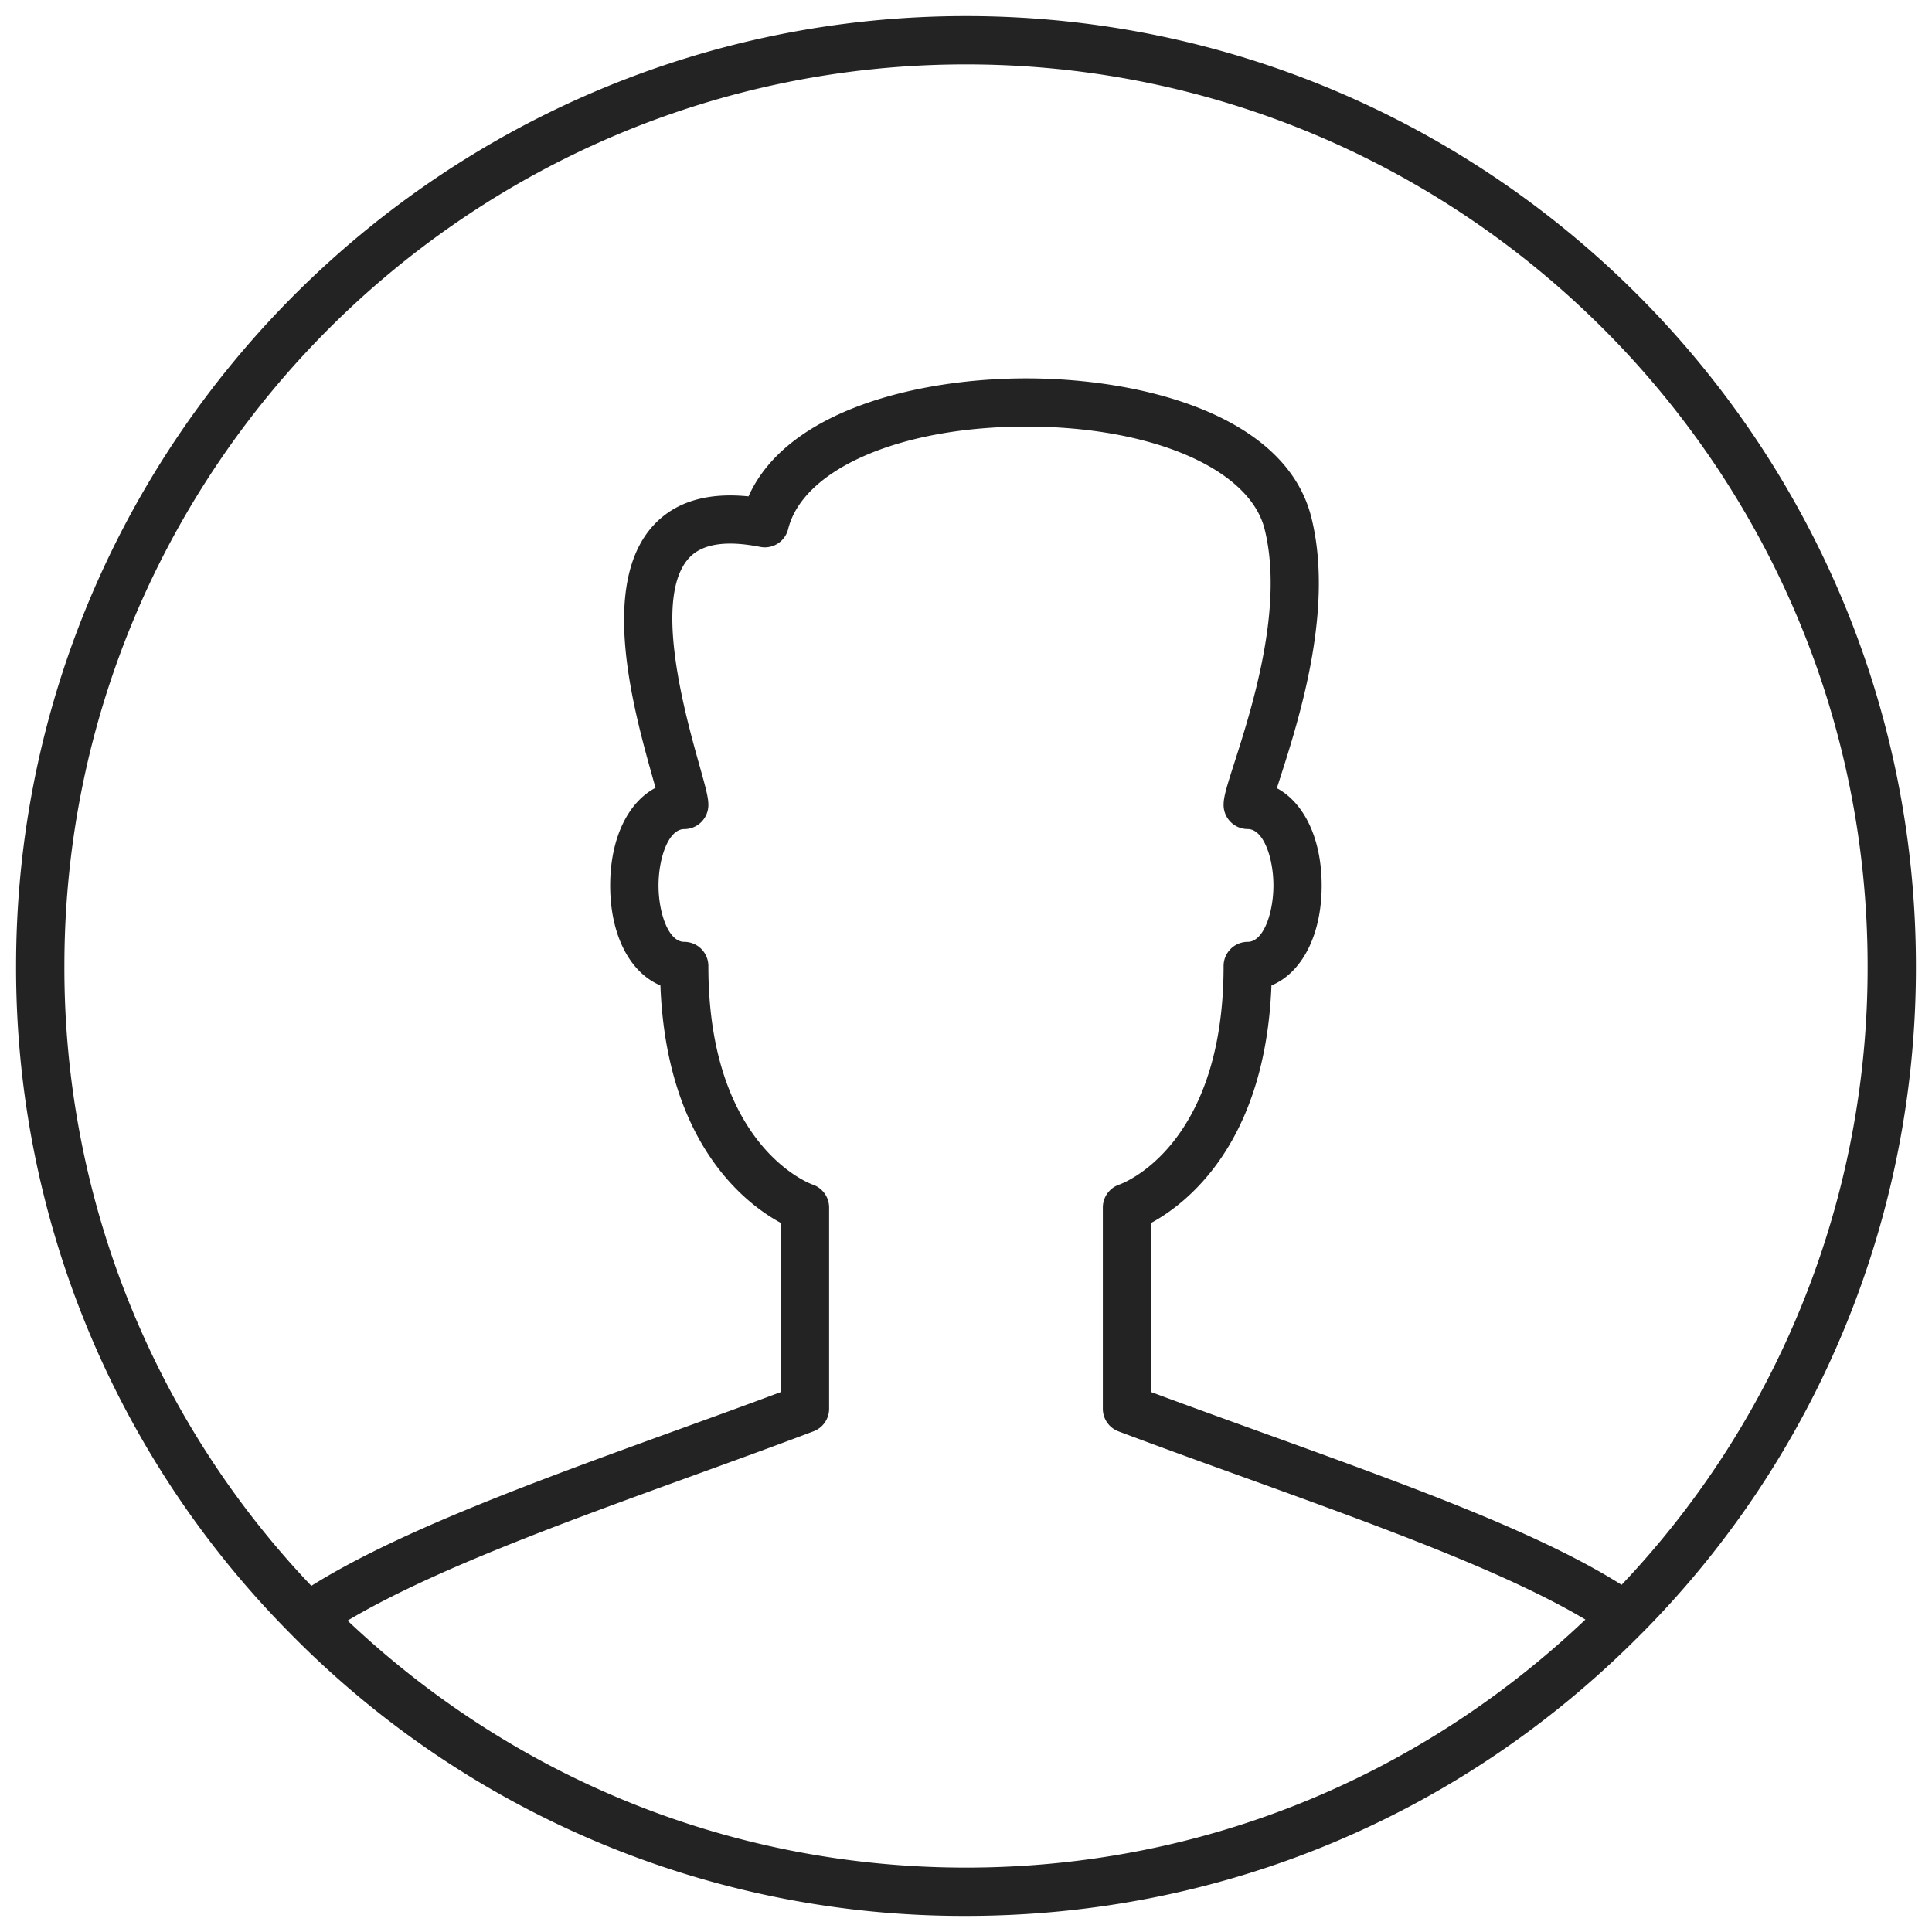 <svg xmlns="http://www.w3.org/2000/svg" width="20" height="20" viewBox="0 0 40 40"><path d="M39.667 20C39.667 9.156 30.845.333 20 .333 9.156.333.333 9.156.333 20a19.553 19.553 0 0 0 5.688 13.831A19.531 19.531 0 0 0 20 39.667c5.3 0 10.269-2.079 13.994-5.854l.004-.003A19.55 19.55 0 0 0 39.667 20zM1.333 20C1.333 9.707 9.707 1.333 20 1.333S38.667 9.707 38.667 20a18.55 18.55 0 0 1-5.094 12.812c-1.714-1.082-4.358-2.038-7.389-3.134-.771-.278-1.56-.563-2.352-.857V25.32c.729-.395 2.367-1.641 2.492-4.917.631-.263 1.04-1.042 1.04-2.069 0-.965-.36-1.71-.928-2.016l.068-.211c.392-1.222 1.12-3.498.646-5.395-.532-2.125-3.512-2.878-5.902-2.878h-.002c-2.218 0-4.945.65-5.749 2.443-.856-.087-1.515.111-1.964.595-1.142 1.233-.409 3.845-.015 5.248l.054.191c-.573.301-.939 1.05-.939 2.022 0 1.028.409 1.806 1.04 2.069.125 3.276 1.764 4.522 2.493 4.917v3.502c-.715.268-1.452.534-2.191.802-2.81 1.019-5.709 2.069-7.529 3.21A18.553 18.553 0 0 1 1.333 20zm5.863 13.553c1.739-1.036 4.465-2.027 7.12-2.99.854-.31 1.707-.619 2.527-.929a.499.499 0 0 0 .323-.468V25a.502.502 0 0 0-.342-.475c-.021-.007-2.158-.763-2.158-4.525a.5.5 0 0 0-.5-.5c-.329 0-.532-.605-.532-1.167s.204-1.167.532-1.167a.5.5 0 0 0 .5-.5c0-.156-.053-.351-.184-.818-.292-1.04-.976-3.476-.214-4.298.27-.292.764-.367 1.467-.228a.497.497 0 0 0 .583-.369c.312-1.249 2.339-2.121 4.93-2.121h.002c2.591 0 4.619.872 4.932 2.121.405 1.621-.267 3.719-.628 4.847-.157.49-.221.695-.221.865a.5.5 0 0 0 .5.5c.329 0 .532.605.532 1.167s-.203 1.168-.532 1.168a.5.5 0 0 0-.5.5c0 3.718-2.074 4.496-2.158 4.525a.501.501 0 0 0-.342.475v4.167a.5.5 0 0 0 .324.468c.904.34 1.808.666 2.688.983 2.738.991 5.331 1.931 6.979 2.913-3.481 3.306-8.003 5.136-12.823 5.136-4.811 0-9.326-1.823-12.805-5.114z" fill="#232323"/></svg>